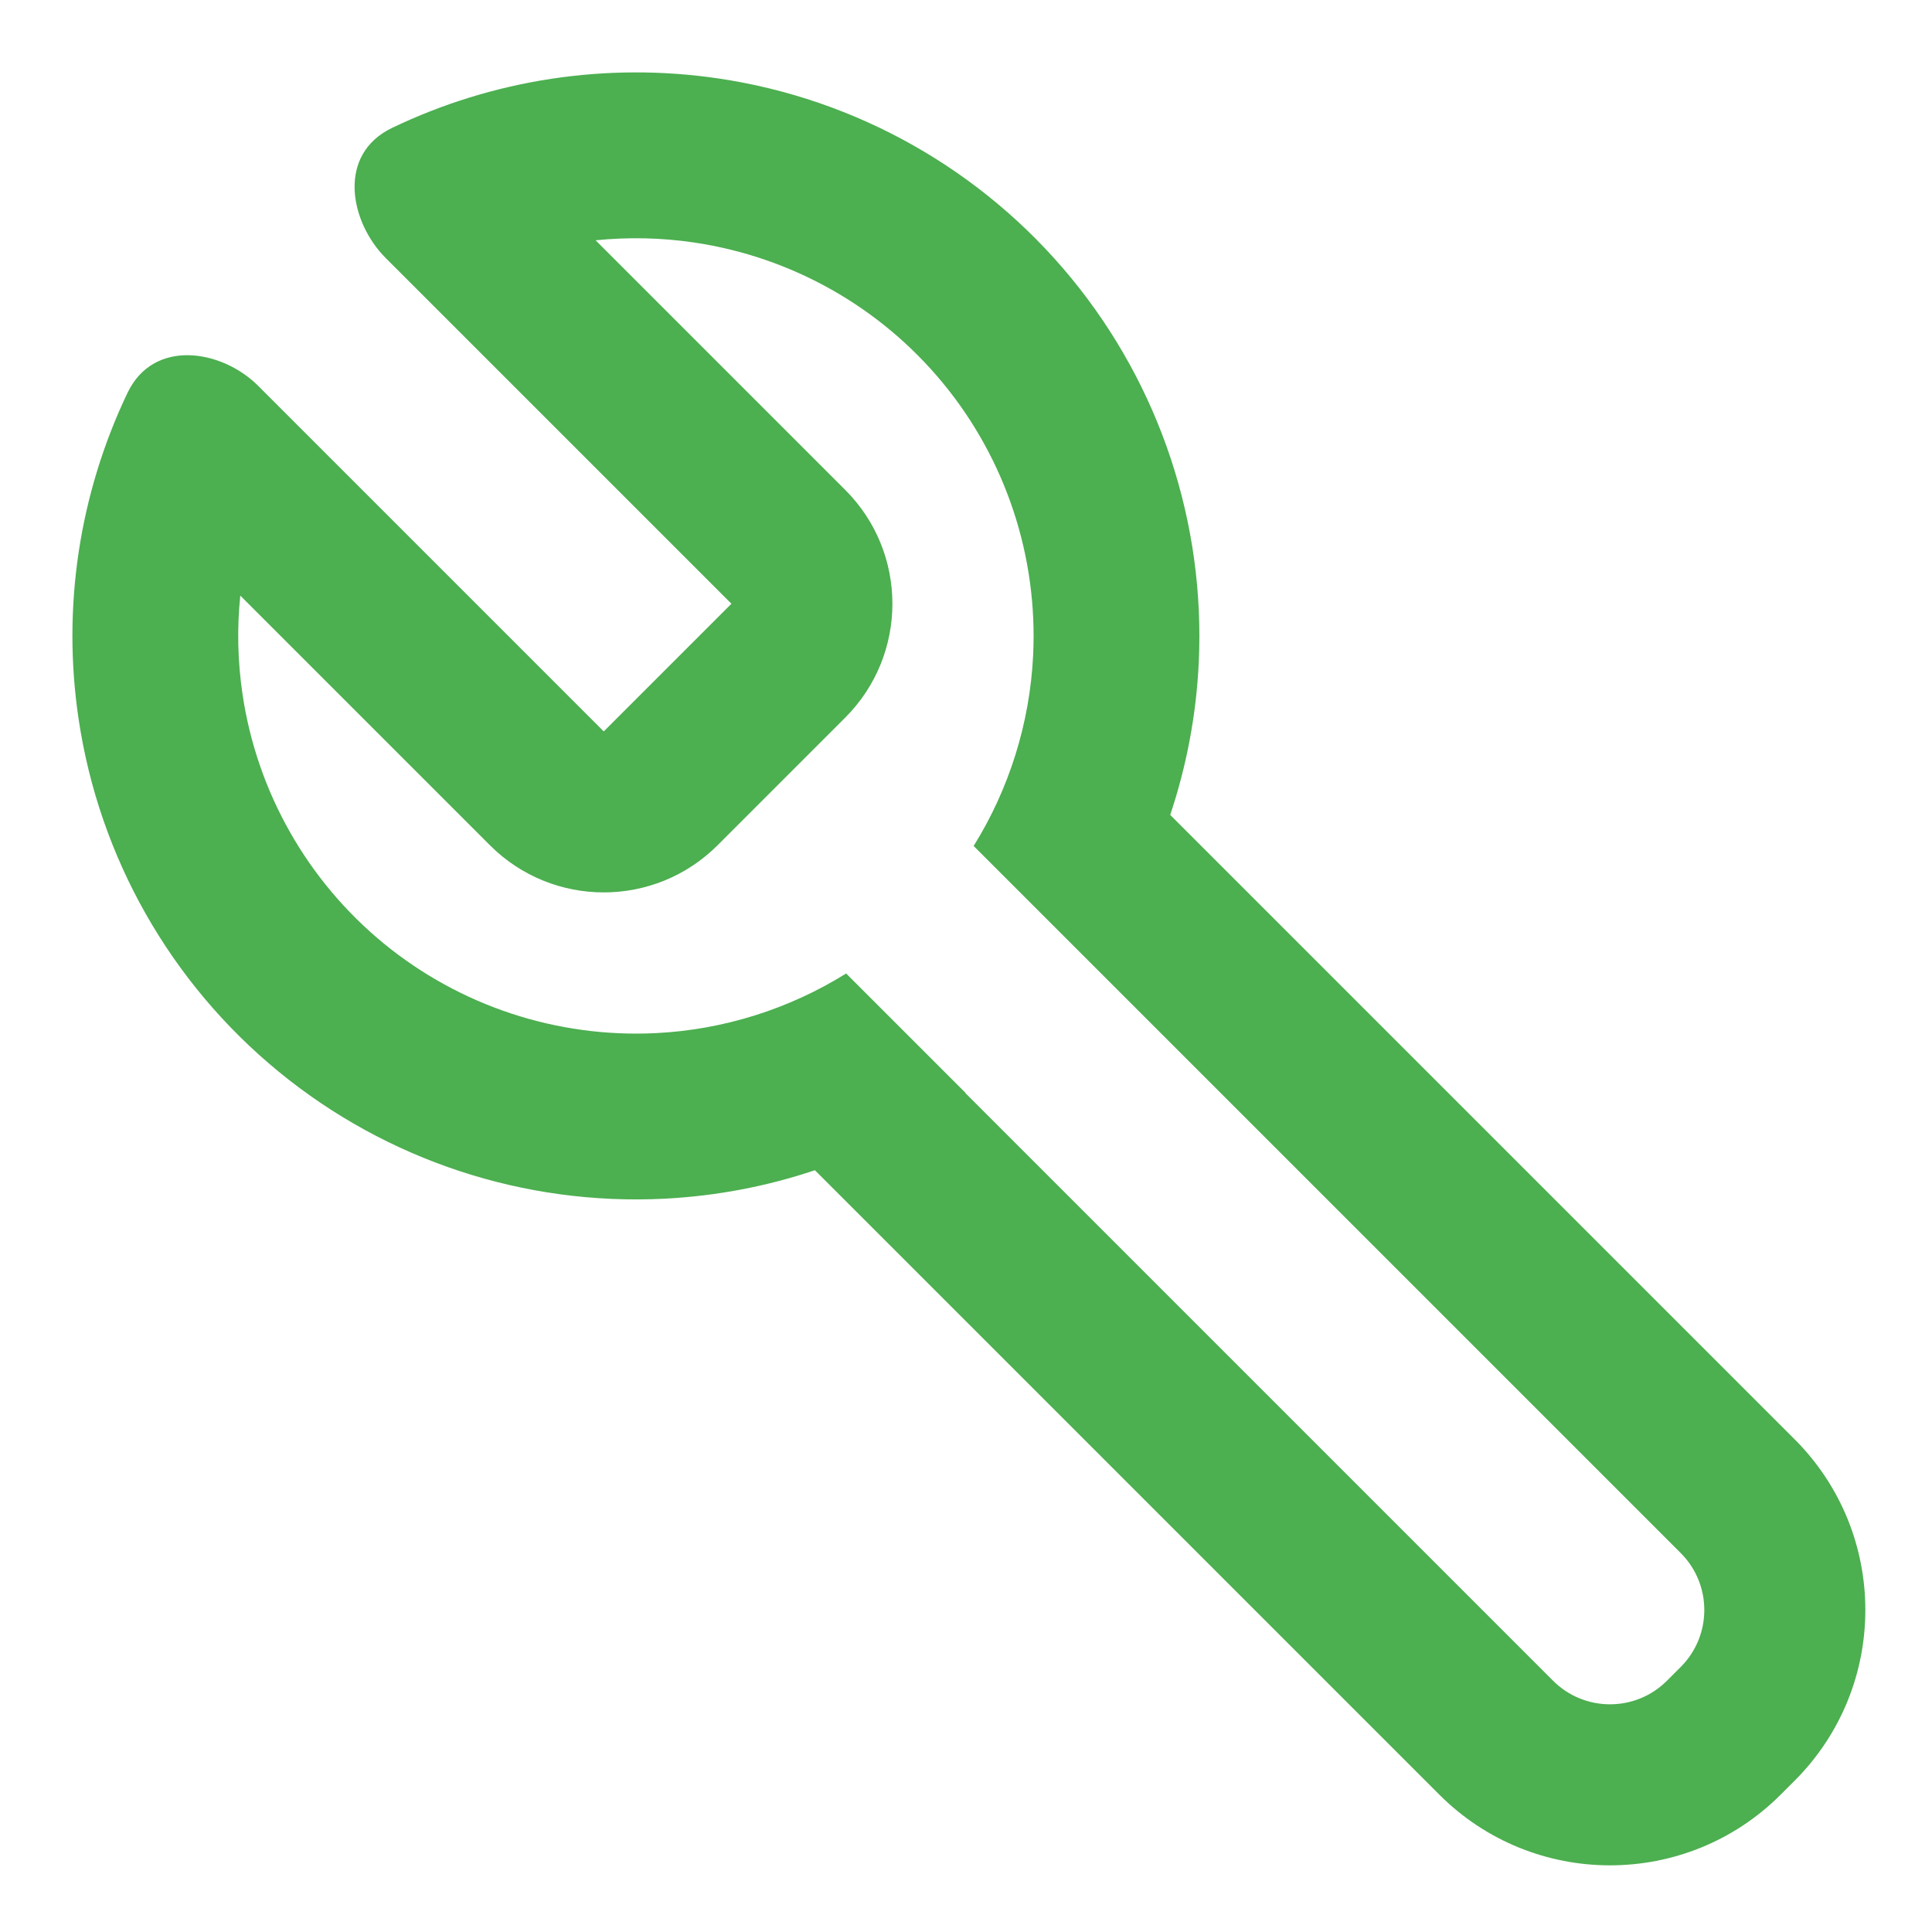 <svg xmlns="http://www.w3.org/2000/svg" width="64px" height="64px" viewBox="0 0 24 24" fill="none"><g id="SVGRepo_bgCarrier" stroke-width="0"></g><g id="SVGRepo_tracerCarrier" stroke-linecap="round" stroke-linejoin="round"></g><g id="SVGRepo_iconCarrier"><path fill-rule="evenodd" clip-rule="evenodd" d="M4.872 1.588C4.183 1.918 4.343 2.757 4.793 3.207L9.086 7.5L7.5 9.086L3.207 4.793C2.757 4.343 1.909 4.2 1.584 4.88C0.986 6.132 0.769 7.541 0.976 8.929C1.231 10.648 2.117 12.21 3.461 13.312C4.805 14.414 6.511 14.977 8.247 14.891C8.89 14.859 9.521 14.739 10.123 14.537L17.879 22.293C19.05 23.465 20.95 23.465 22.121 22.293L22.293 22.121C23.465 20.95 23.465 19.05 22.293 17.879L14.537 10.123C14.739 9.518 14.86 8.884 14.891 8.238C14.975 6.502 14.41 4.796 13.307 3.454C12.203 2.111 10.639 1.227 8.92 0.974C7.532 0.77 6.123 0.988 4.872 1.588ZM12.095 10.509C12.536 9.8 12.793 8.984 12.834 8.138C12.893 6.913 12.495 5.709 11.716 4.762C10.937 3.814 9.833 3.191 8.619 3.012C8.212 2.952 7.802 2.944 7.399 2.985L10.5 6.086C11.281 6.867 11.281 8.133 10.5 8.914L8.914 10.5C8.133 11.281 6.867 11.281 6.086 10.5L2.985 7.399C2.943 7.804 2.952 8.216 3.013 8.626C3.193 9.839 3.819 10.942 4.767 11.72C5.716 12.497 6.919 12.894 8.145 12.834C8.99 12.792 9.803 12.534 10.511 12.093L11.995 13.577L11.992 13.578L19.293 20.879C19.683 21.269 20.317 21.269 20.707 20.879L20.879 20.707C21.269 20.317 21.269 19.683 20.879 19.293L12.095 10.509Z" fill="#4CAF50"></path></g></svg>